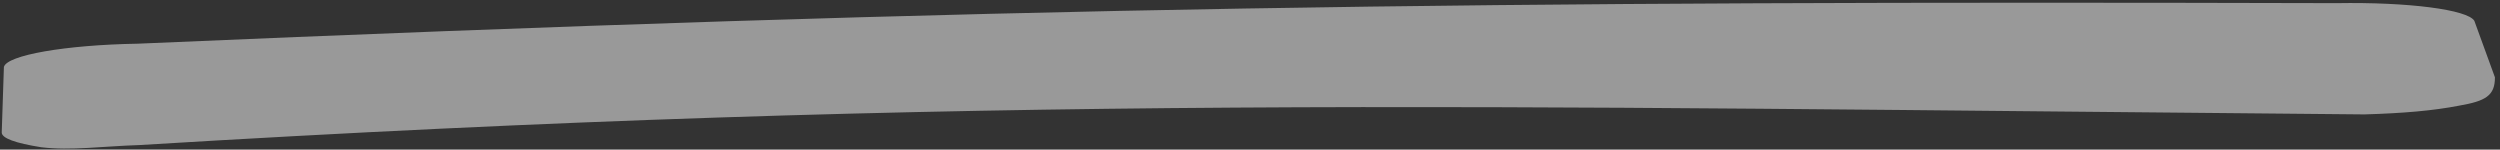 <svg width="401" height="24" viewBox="0 0 401 24" fill="none" xmlns="http://www.w3.org/2000/svg">
<rect x="0" y="0" width="401" height="24" fill="#333333" stroke="none"/>
<path d="M374.785 0.505C238.353 0.153 161.393 0.994 22.089 7.008C10.542 7.202 1.119 8.839 0.626 10.737L0.278 21.26C0.293 22.163 2.406 22.949 6.618 23.618C11.352 24.196 16.606 23.445 22.378 23.266C157.613 15.037 236.423 17.118 379.252 18.351C385.549 18.163 390.268 17.755 394.454 16.945C398.642 16.217 400.203 15.369 400.186 12.402L396.883 3.338C395.803 1.548 386.332 0.311 374.785 0.505Z" fill="white" fill-opacity="0.5"/>
</svg>
